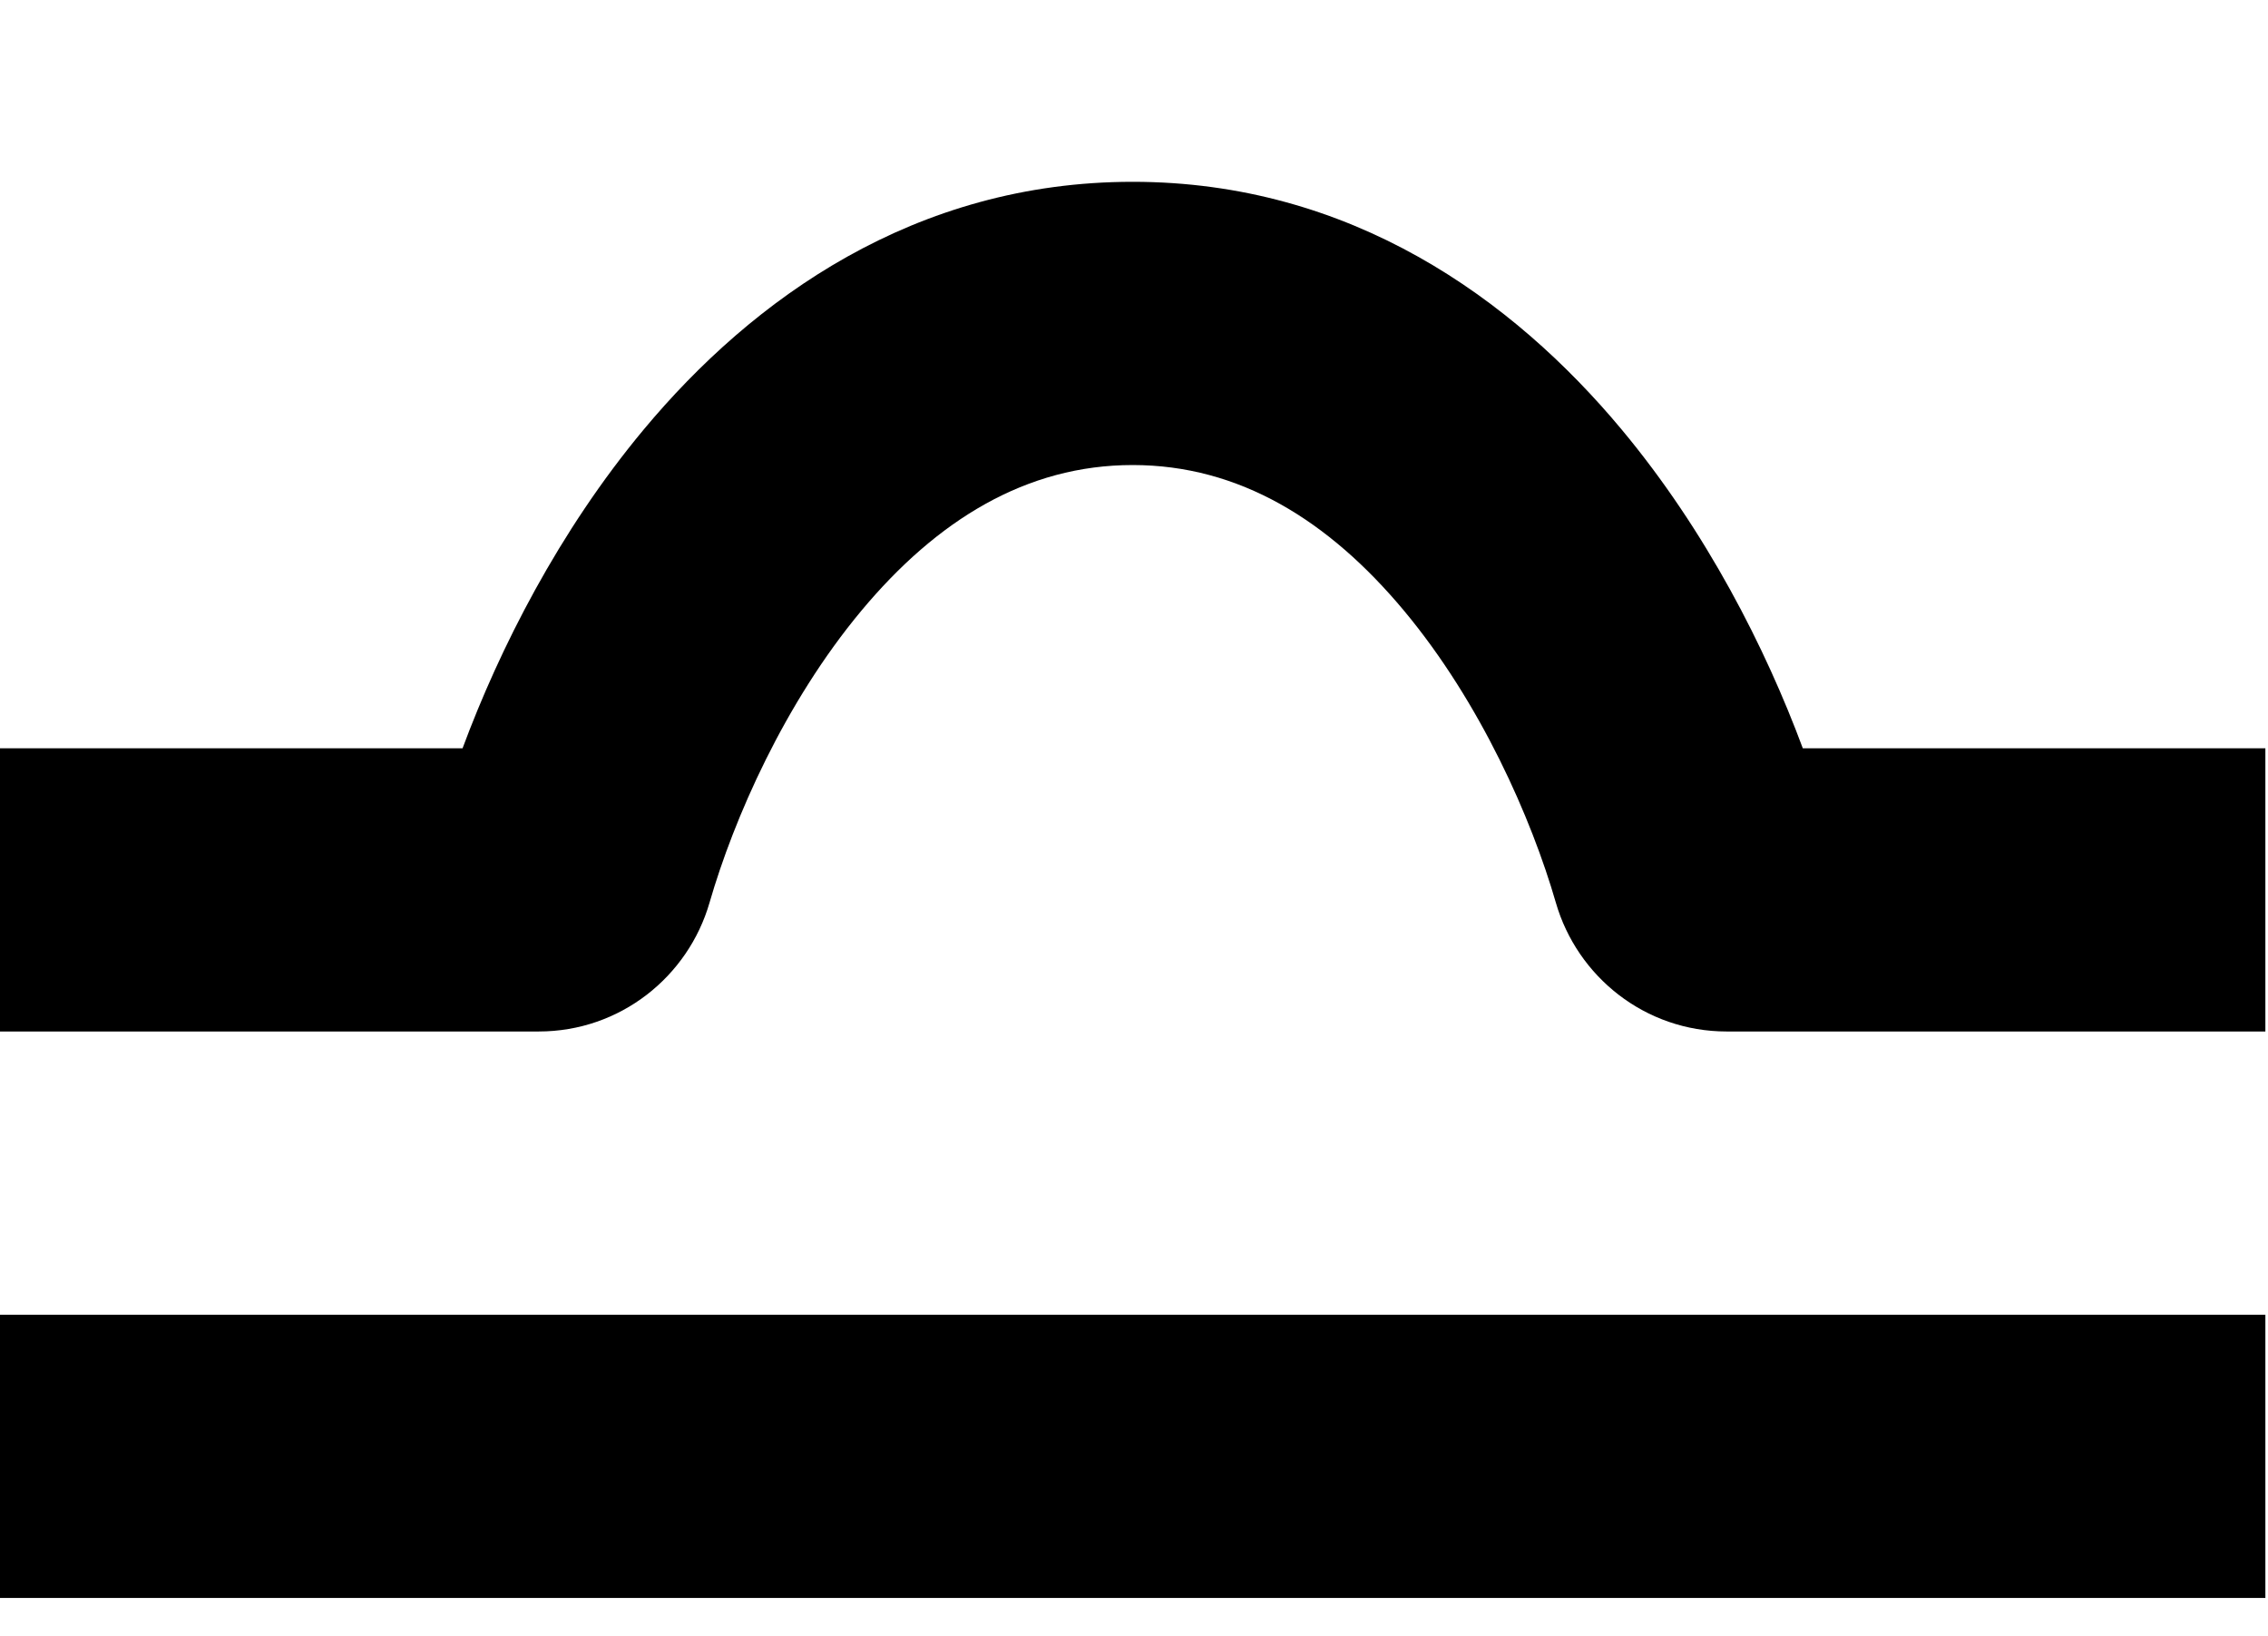 <?xml version="1.0" encoding="UTF-8" standalone="no"?>
<svg
   width="165"
   height="119"
   fill="none"
   version="1.1"
   id="svg13"
   sodipodi:docname="libra-logo-mark.svg"
   inkscape:version="1.2.2 (b0a84865, 2022-12-01)"
   xmlns:inkscape="http://www.inkscape.org/namespaces/inkscape"
   xmlns:sodipodi="http://sodipodi.sourceforge.net/DTD/sodipodi-0.dtd"
   xmlns="http://www.w3.org/2000/svg"
   xmlns:svg="http://www.w3.org/2000/svg">
  <defs
     id="defs17" />
  <sodipodi:namedview
     id="namedview15"
     pagecolor="#ffffff"
     bordercolor="#000000"
     borderopacity="0.25"
     inkscape:showpageshadow="2"
     inkscape:pageopacity="0.0"
     inkscape:pagecheckerboard="0"
     inkscape:deskcolor="#d1d1d1"
     showgrid="false"
     inkscape:zoom="4.8340529"
     inkscape:cx="123.49886"
     inkscape:cy="77.781524"
     inkscape:window-width="1723"
     inkscape:window-height="952"
     inkscape:window-x="0"
     inkscape:window-y="44"
     inkscape:window-maximized="0"
     inkscape:current-layer="svg13" />
  <path
     fill="#000000"
     fill-rule="evenodd"
     d="M 164.809,116.23 H 0 V 95.629 H 164.809 Z M 62.662,44.426 c -5.567,6.675 -9.273,15.106 -11.043,21.23 -1.555,5.38 -6.492,9.371 -12.427,9.371 H 0 v -20.6 h 33.652 c 2.694,-7.246 7.004,-15.78 13.188,-23.195 7.912,-9.488 19.699,-18.008 35.564,-18.008 15.866,0 27.653,8.52 35.565,18.008 6.184,7.415 10.494,15.949 13.187,23.194 h 33.653 v 20.601 h -39.192 c -5.936,0 -10.873,-3.992 -12.427,-9.372 -1.77,-6.123 -5.476,-14.554 -11.043,-21.23 -5.499,-6.593 -11.998,-10.6 -19.743,-10.6 -7.744,0 -14.243,4.007 -19.742,10.6 z"
     clip-rule="evenodd"
     id="path9" />
</svg>
